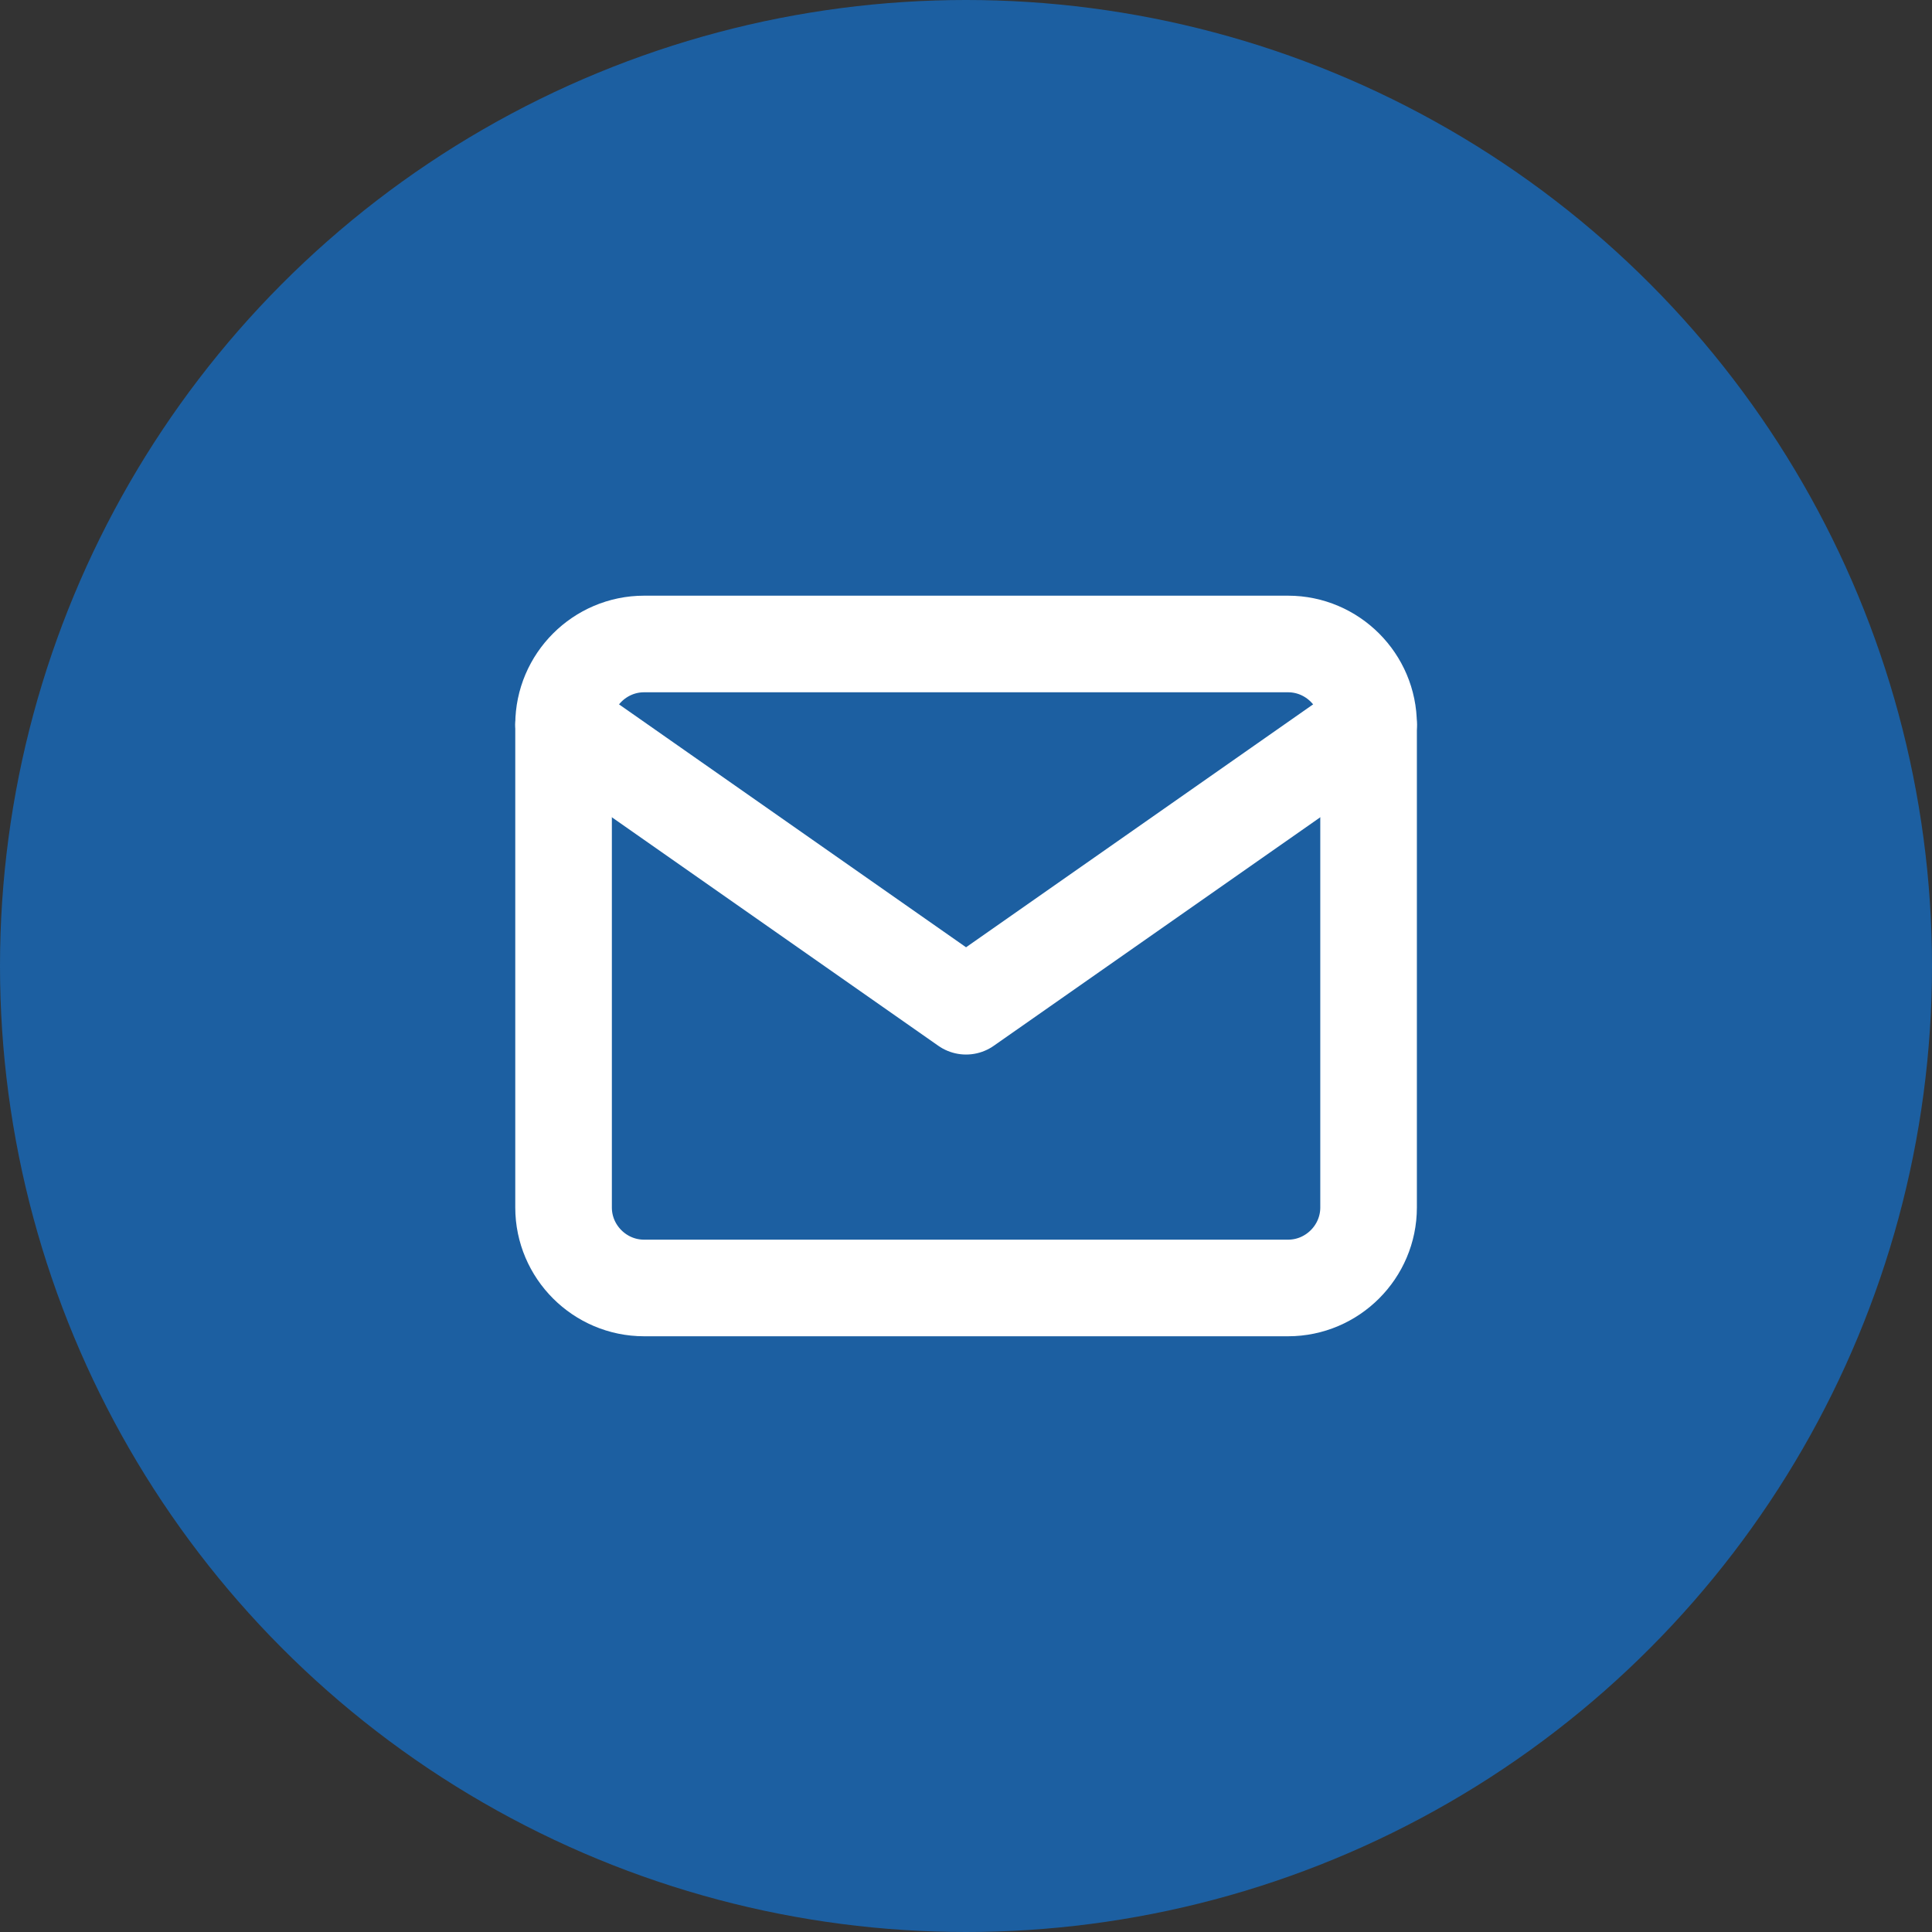 <svg width="40" height="40" viewBox="0 0 40 40" fill="none" xmlns="http://www.w3.org/2000/svg">
<rect x="0" y="0" width="40" height="40" fill="#333333" stroke="none"/>
<circle cx="20" cy="20" r="20" fill="#1C5FA1"/>
<path d="M13.335 13.333H26.668C27.585 13.333 28.335 14.083 28.335 15V25C28.335 25.916 27.585 26.666 26.668 26.666H13.335C12.418 26.666 11.668 25.916 11.668 25V15C11.668 14.083 12.418 13.333 13.335 13.333Z" stroke="white" stroke-width="2" stroke-linecap="round" stroke-linejoin="round"/>
<path d="M28.335 15L20.001 20.833L11.668 15" stroke="white" stroke-width="2" stroke-linecap="round" stroke-linejoin="round"/>
</svg>
